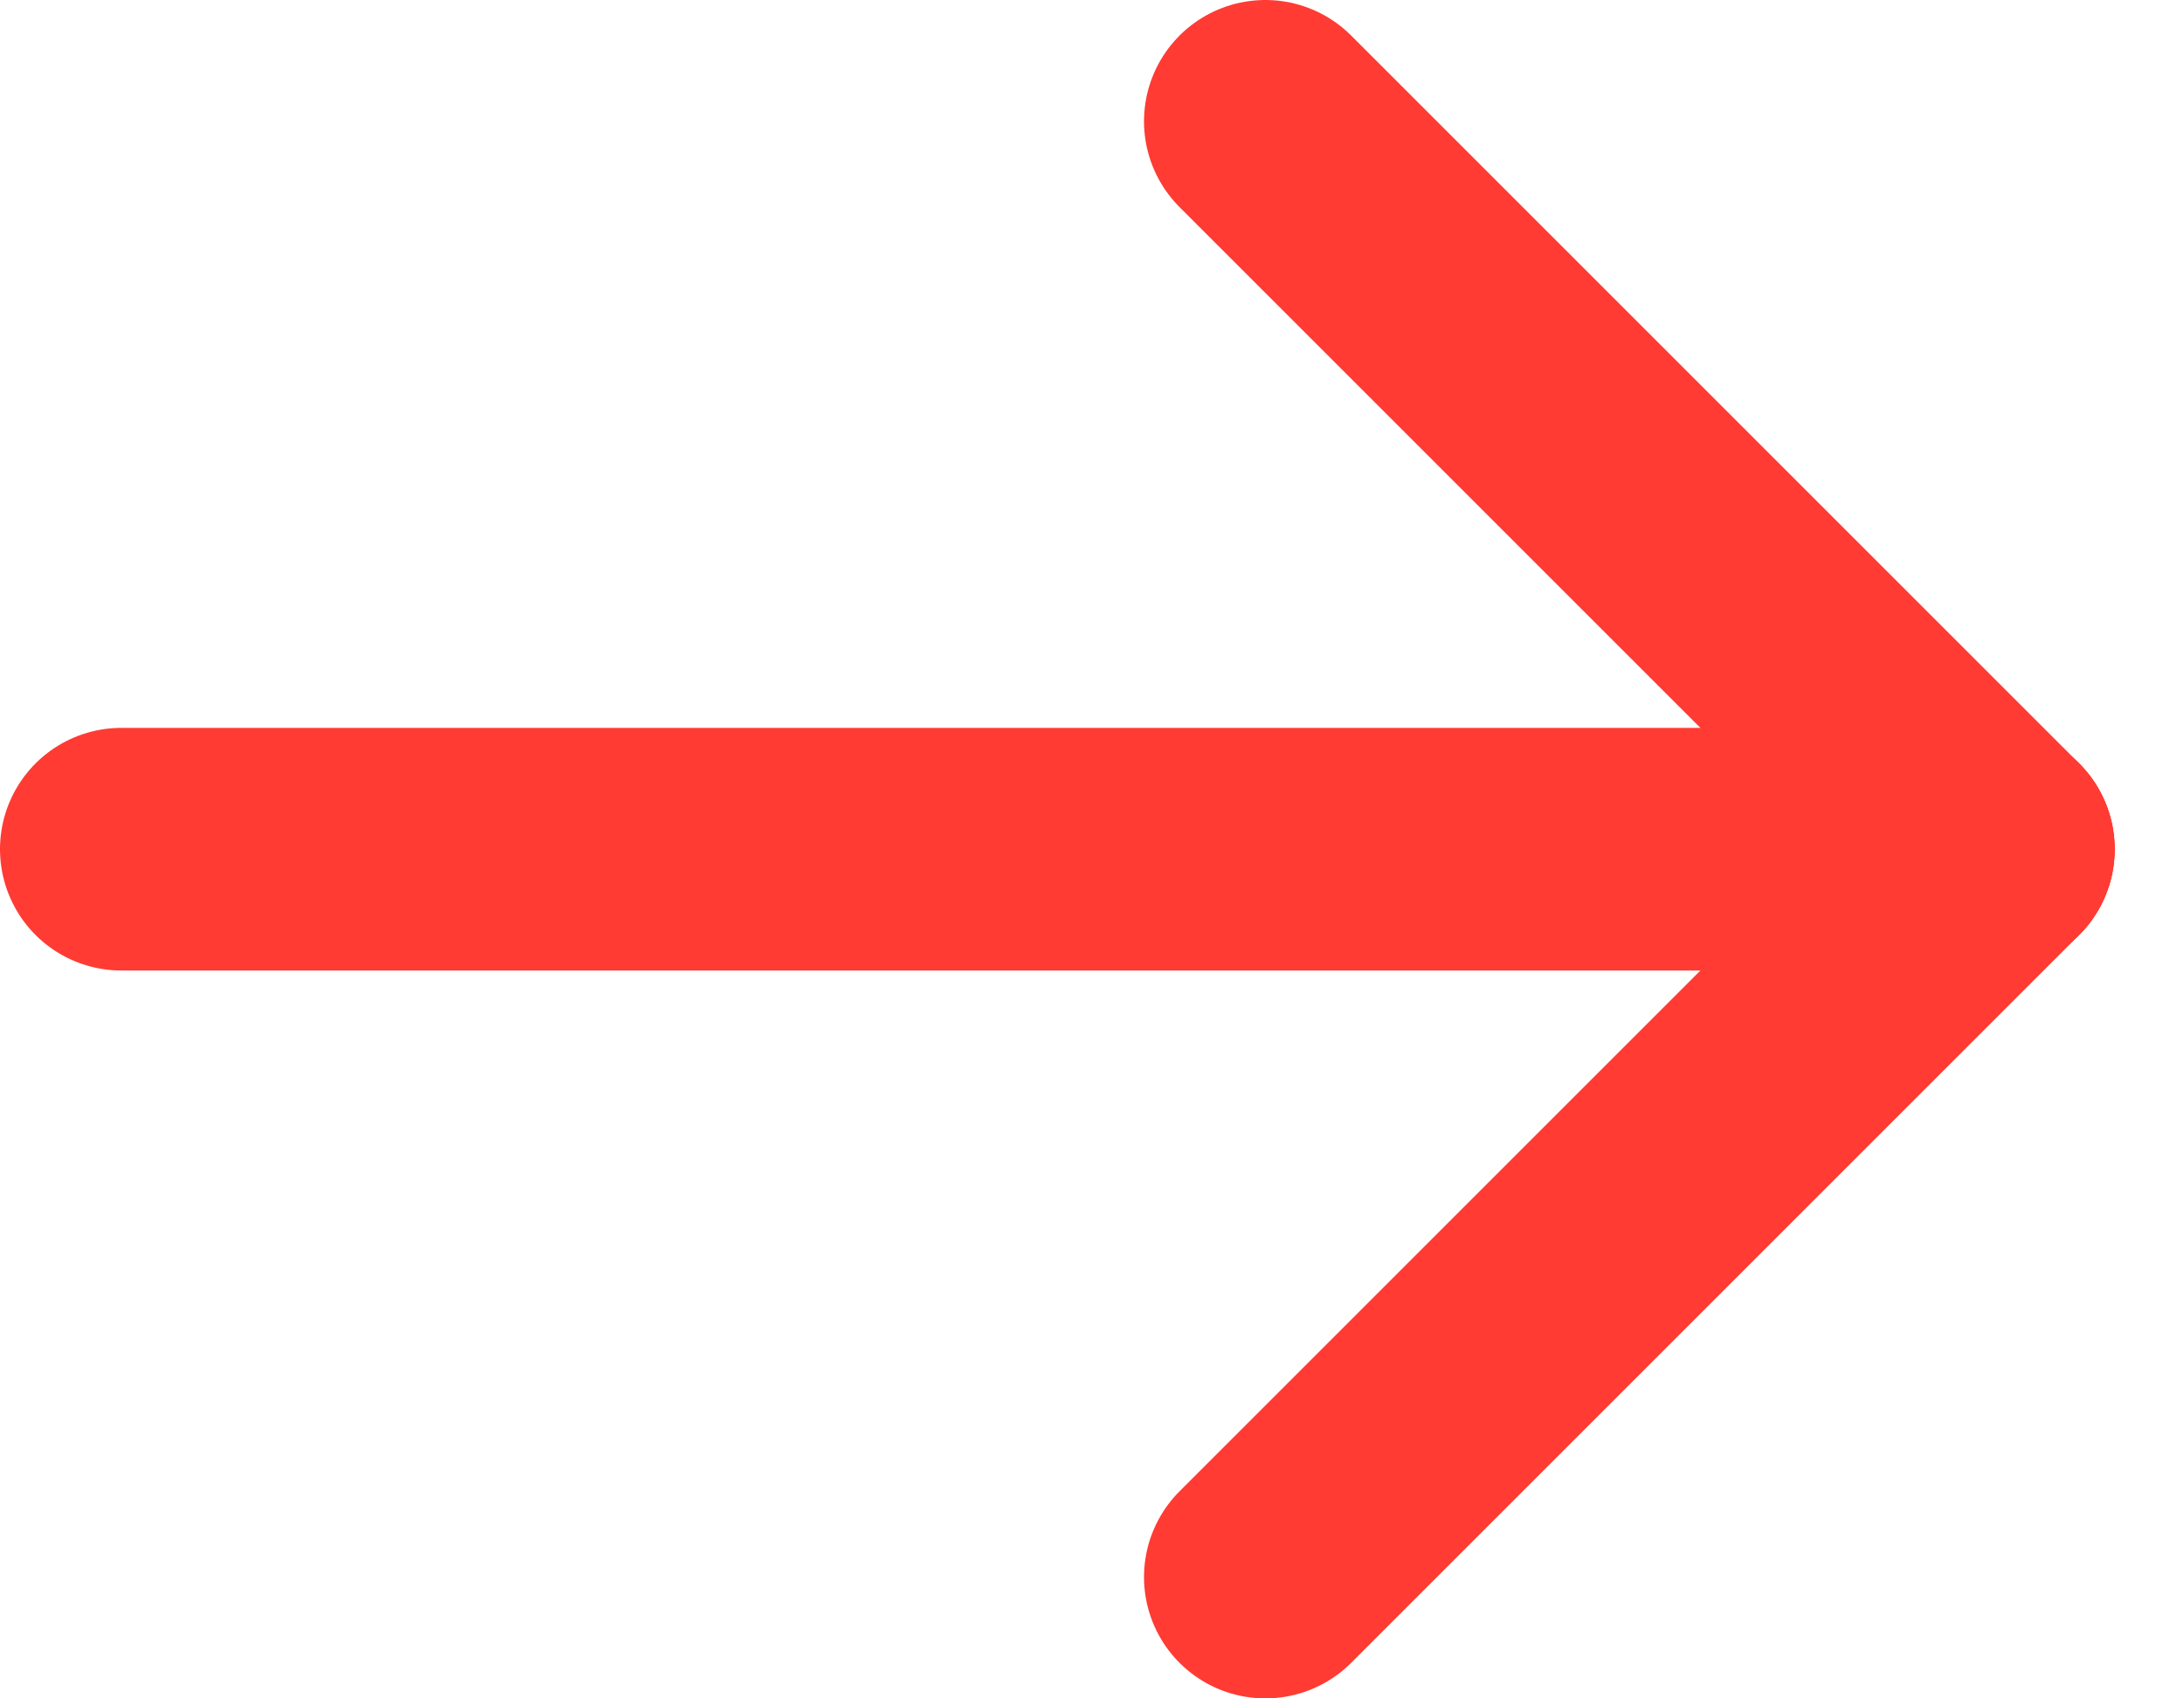 <svg width="27" height="21" viewBox="0 0 27 21" fill="none" xmlns="http://www.w3.org/2000/svg">
<path d="M24.643 10.5H1.5" stroke="#FF3B33" stroke-width="3" stroke-miterlimit="10" stroke-linecap="round" stroke-linejoin="round"/>
<path d="M24.643 10.5L15.643 19.5" stroke="#FF3B33" stroke-width="3" stroke-miterlimit="10" stroke-linecap="round" stroke-linejoin="round"/>
<path d="M15.643 1.5L24.643 10.5" stroke="#FF3B33" stroke-width="3" stroke-miterlimit="10" stroke-linecap="round" stroke-linejoin="round"/>
</svg>

